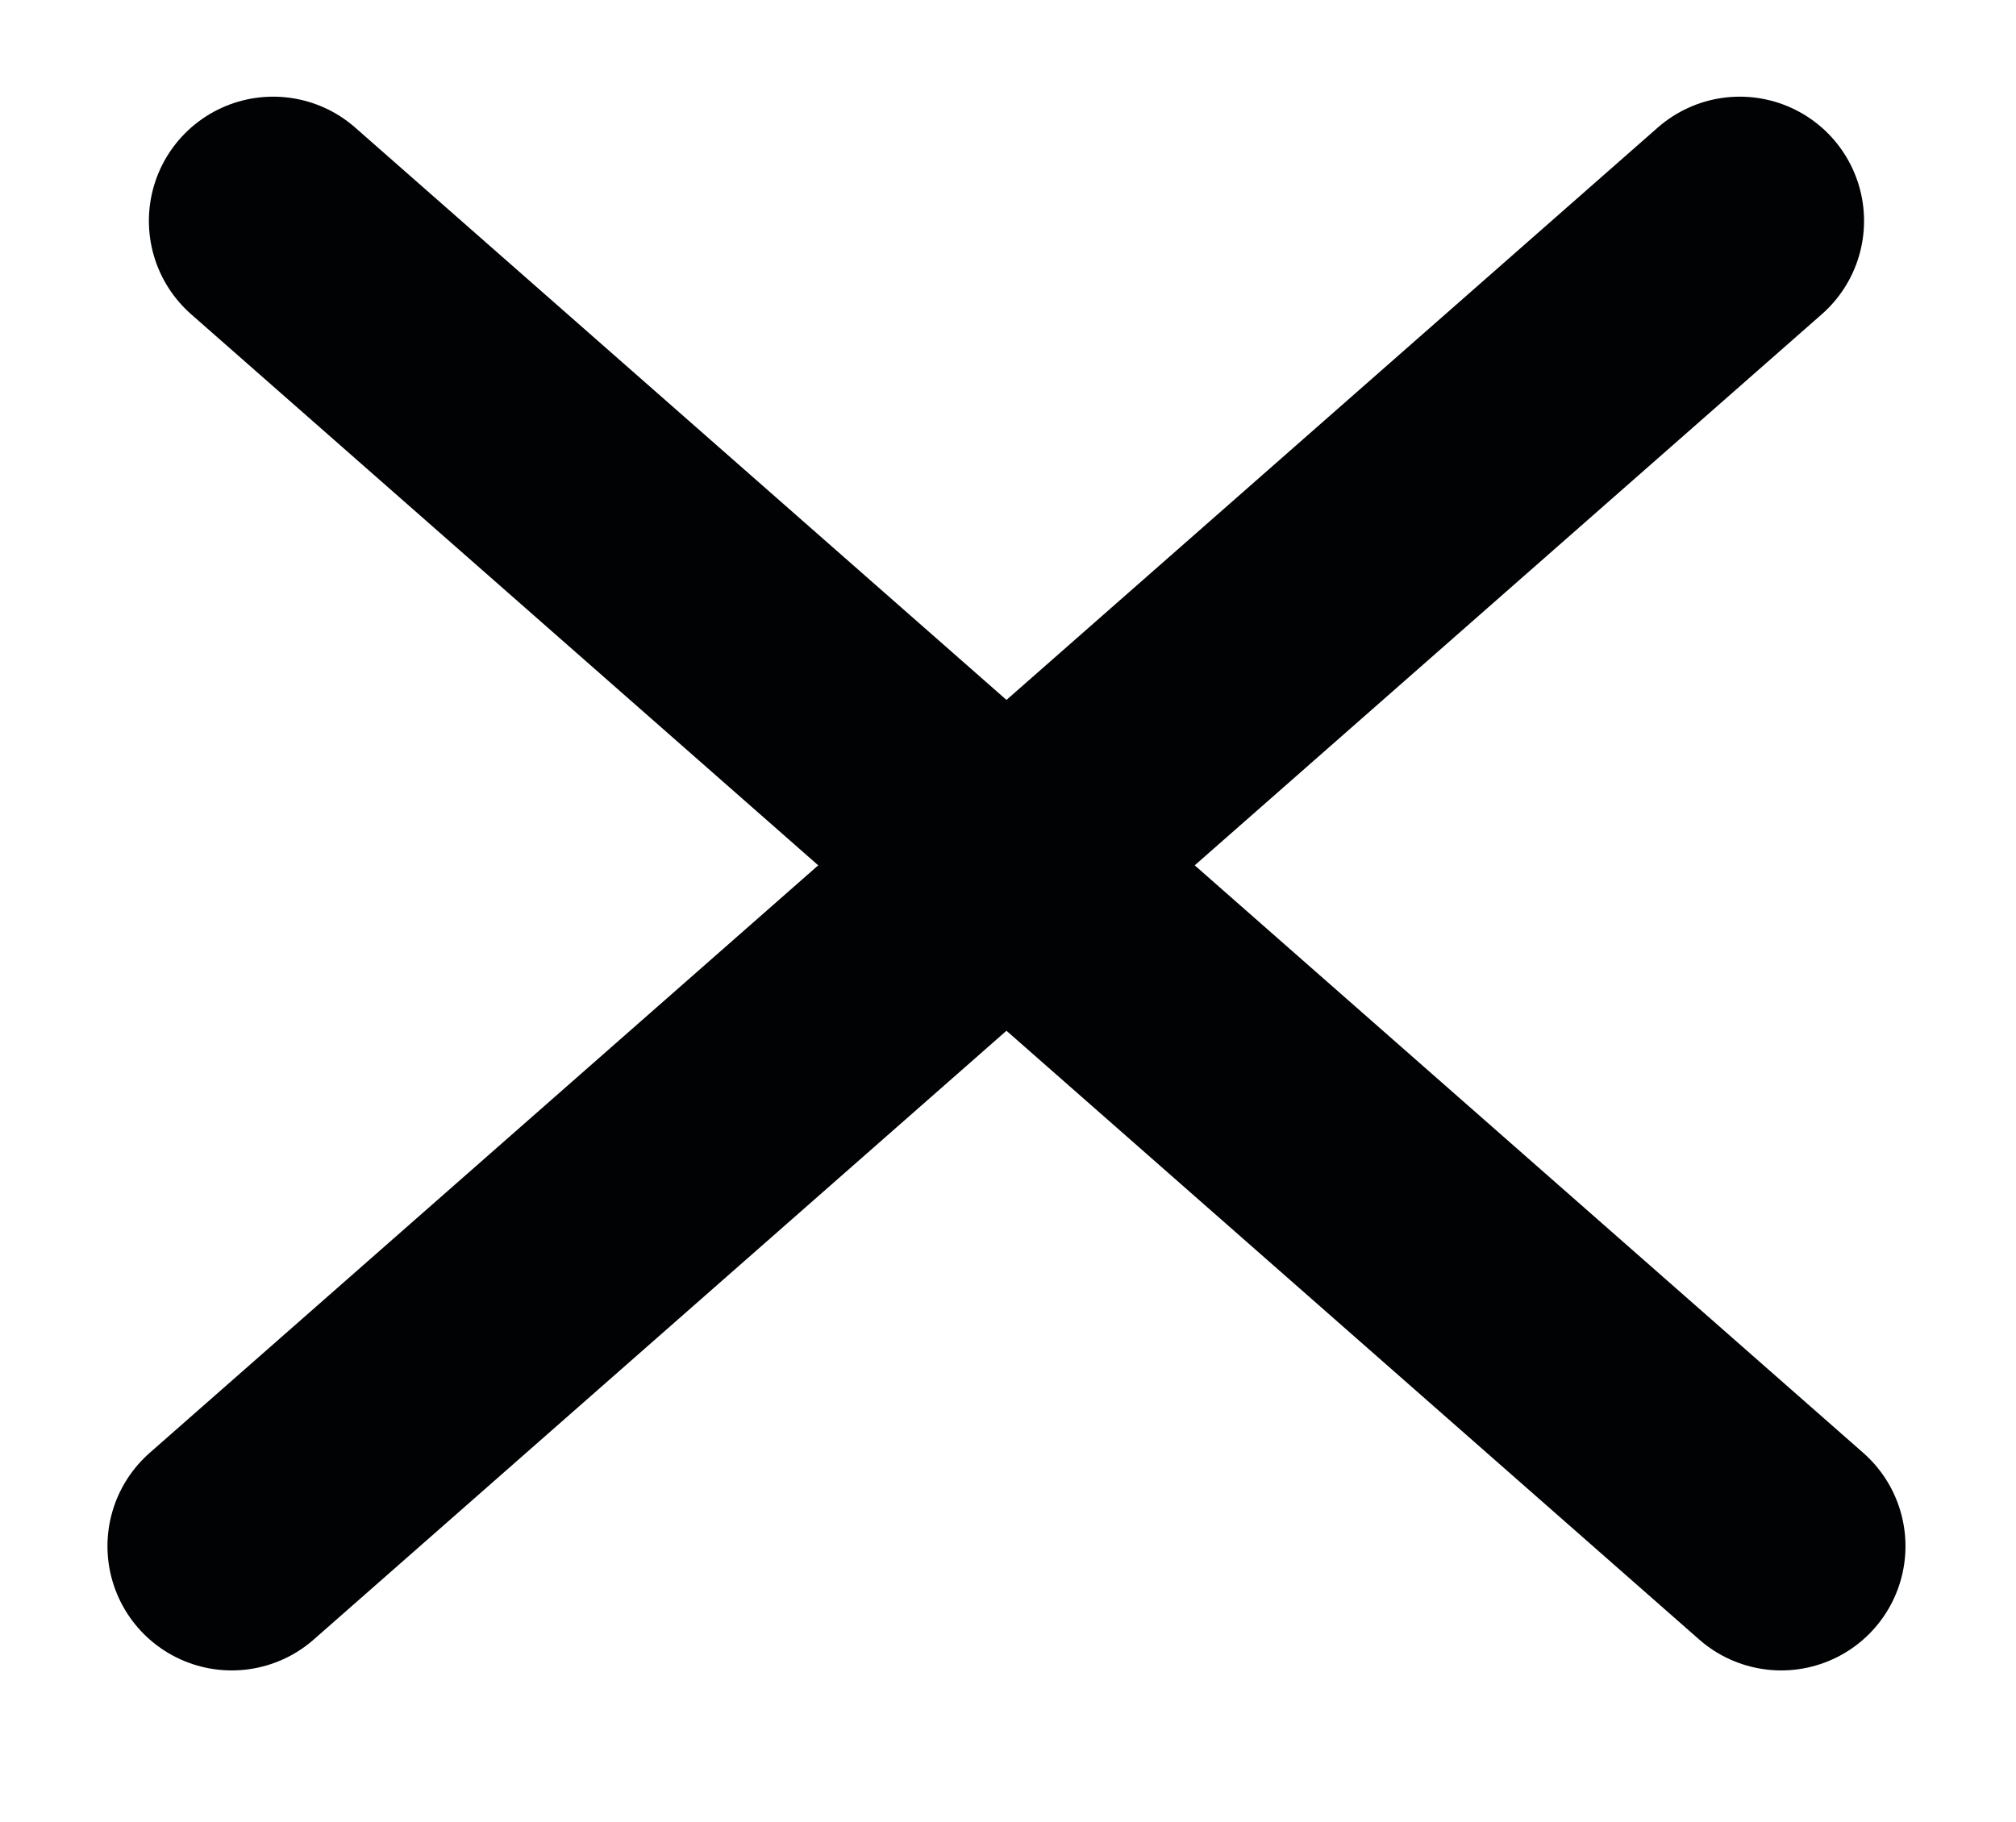 <?xml version="1.0" encoding="utf-8"?>
<!-- Generator: Adobe Illustrator 16.0.0, SVG Export Plug-In . SVG Version: 6.00 Build 0)  -->
<!DOCTYPE svg PUBLIC "-//W3C//DTD SVG 1.1//EN" "http://www.w3.org/Graphics/SVG/1.1/DTD/svg11.dtd">
<svg version="1.1" id="Layer_1" xmlns="http://www.w3.org/2000/svg" xmlns:xlink="http://www.w3.org/1999/xlink" x="0px" y="0px"
	 width="24.333px" height="22px" viewBox="0 0 24.333 22" enable-background="new 0 0 24.333 22" xml:space="preserve">
<line fill="none" stroke="#000203" stroke-width="3" stroke-linecap="round" x1="20.999" y1="2.667" x2="2.797" y2="18.667"/>
<line fill="none" stroke="#000203" stroke-width="3" stroke-linecap="round" x1="3.297" y1="2.667" x2="21.499" y2="18.667"/>
</svg>
